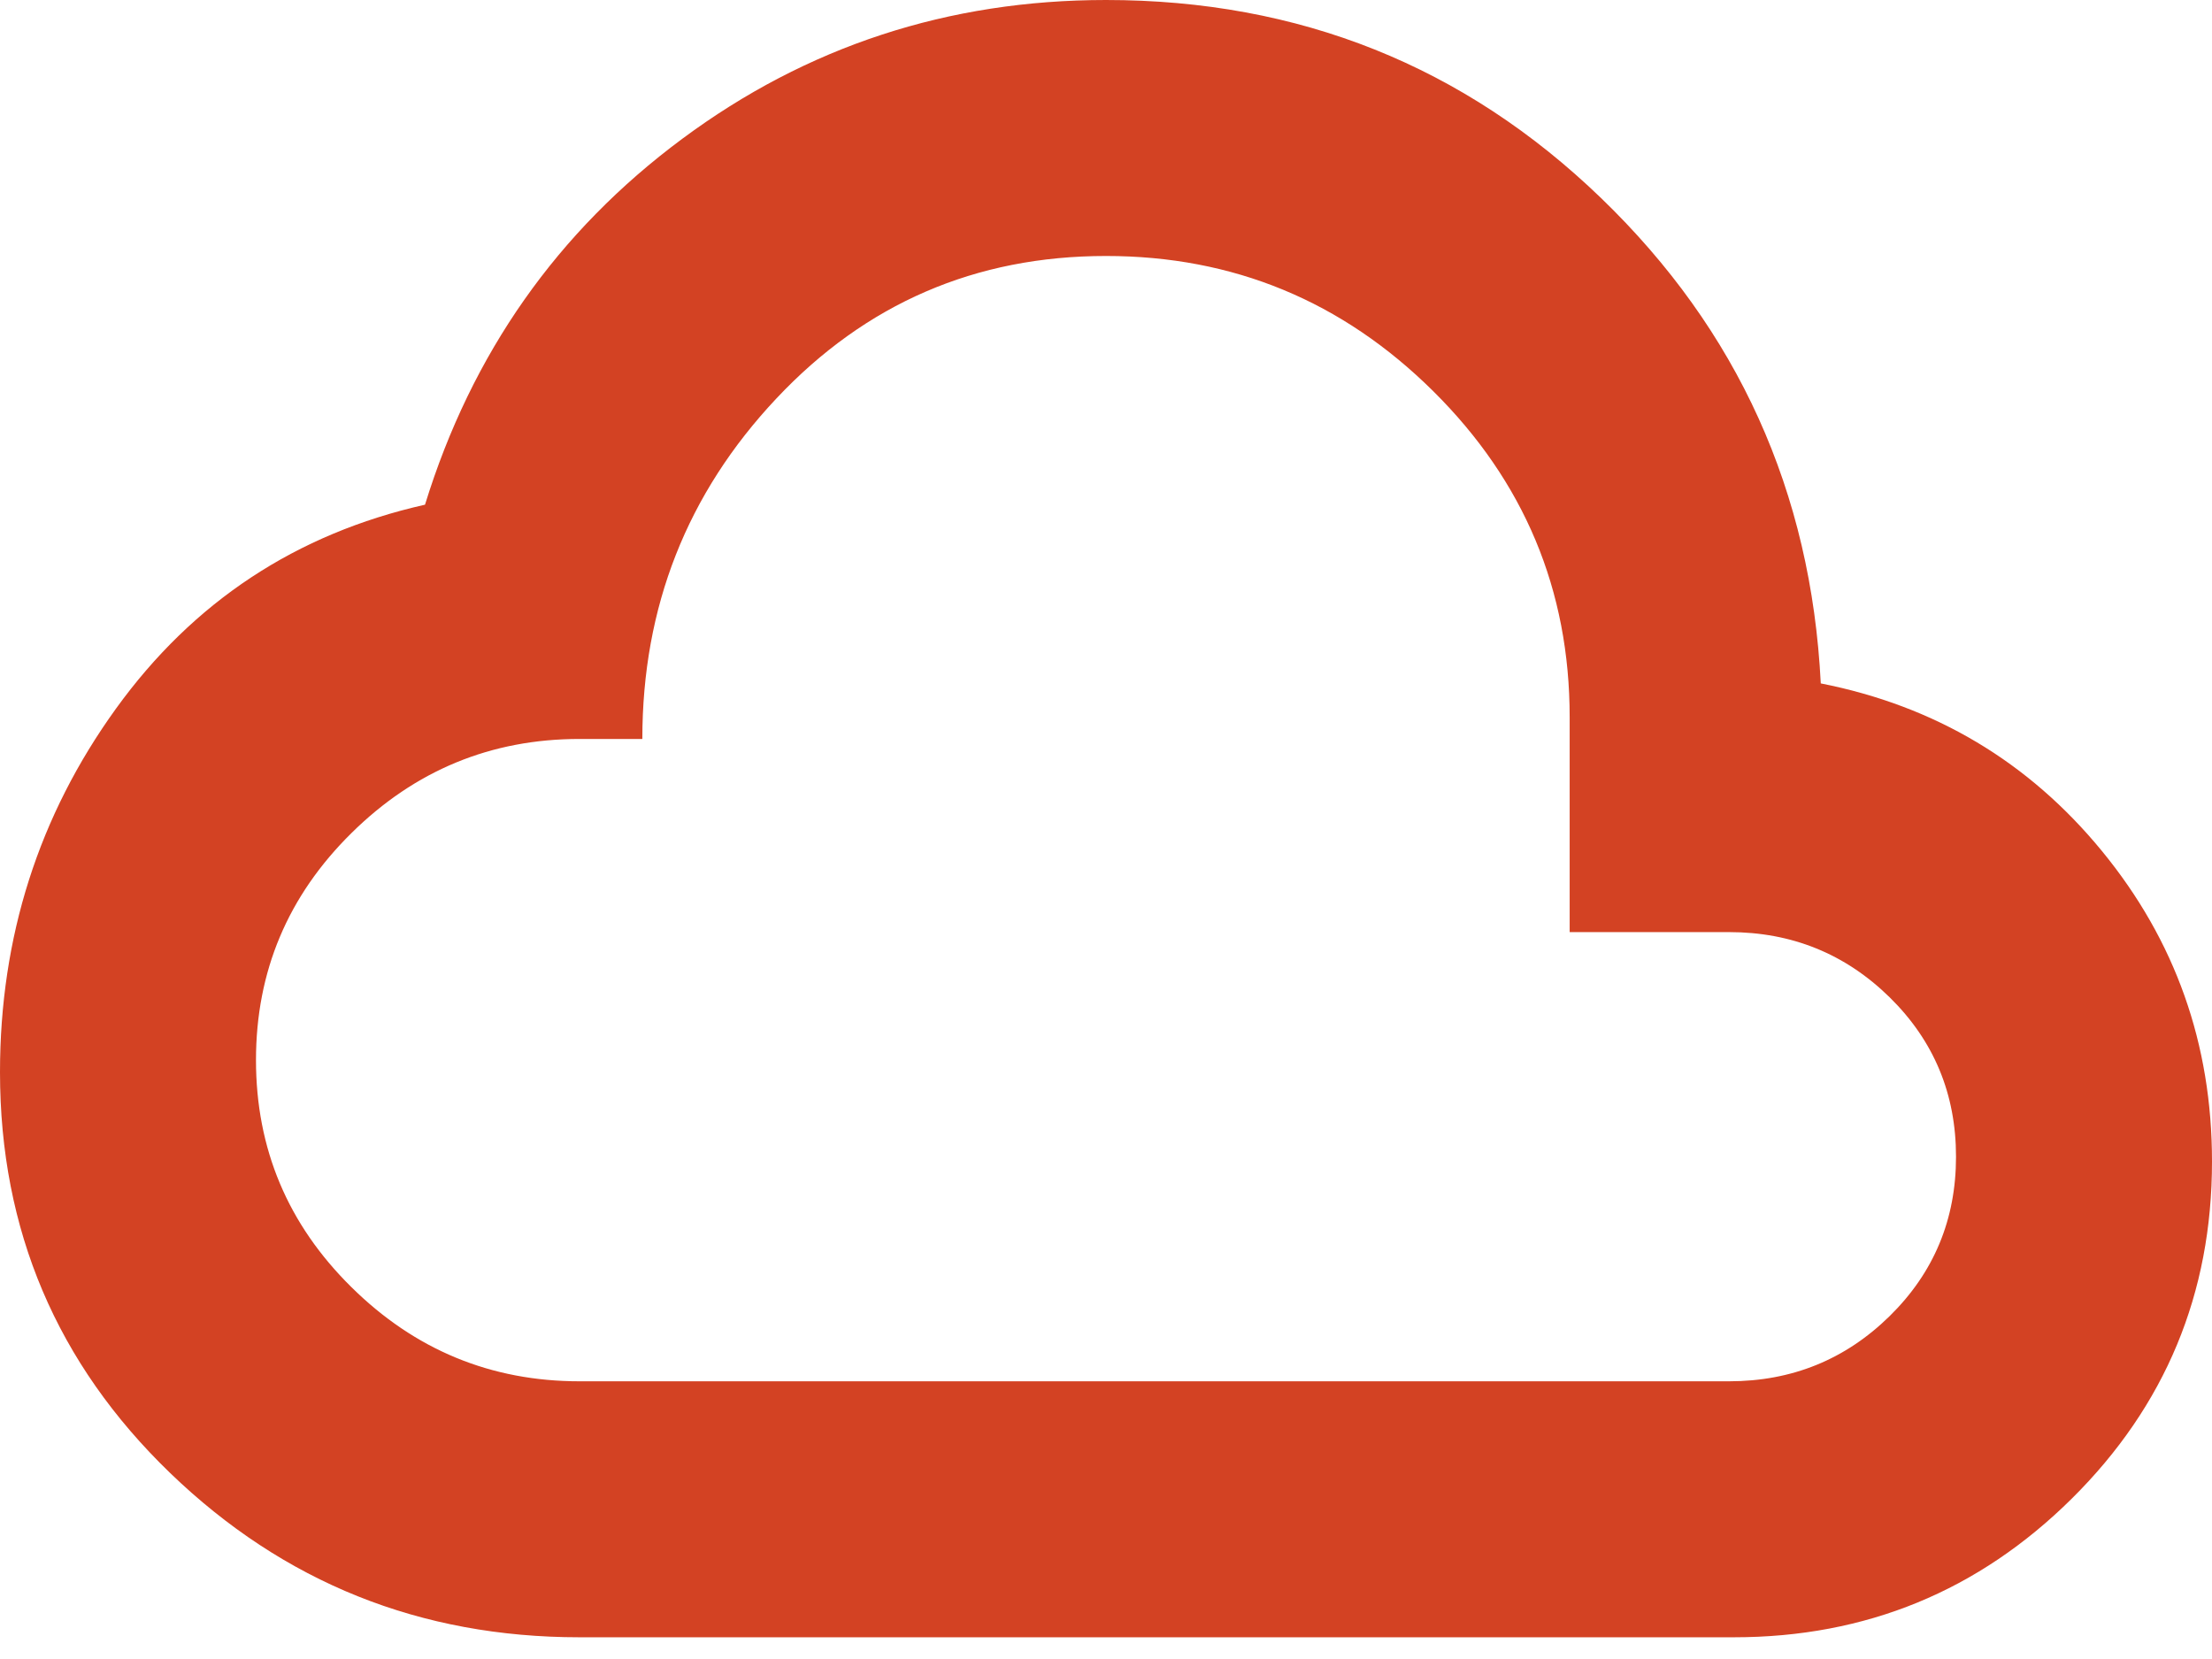 <?xml version="1.0" encoding="UTF-8"?> <svg xmlns="http://www.w3.org/2000/svg" width="44" height="33" viewBox="0 0 44 33" fill="none"><path d="M11.528 32.568C8.358 32.568 5.644 31.479 3.385 29.301C1.129 27.124 0 24.466 0 21.328C0 18.638 0.769 16.227 2.306 14.097C3.843 11.968 5.892 10.616 8.454 10.039C9.383 7.029 11.088 4.603 13.571 2.761C16.052 0.92 18.862 0 22 0C25.843 0 29.125 1.313 31.847 3.939C34.569 6.565 36.026 9.783 36.218 13.594C38.492 14.042 40.357 15.155 41.813 16.931C43.271 18.709 44 20.767 44 23.105C44 25.731 43.071 27.965 41.214 29.807C39.357 31.647 37.115 32.568 34.489 32.568H11.528ZM11.528 27.476H34.393C35.642 27.476 36.707 27.044 37.588 26.179C38.468 25.314 38.908 24.258 38.908 23.009C38.908 21.76 38.468 20.703 37.588 19.838C36.707 18.974 35.642 18.541 34.393 18.541H31.223V14.266C31.223 11.736 30.318 9.575 28.51 7.782C26.7 5.988 24.53 5.092 22 5.092C19.406 5.092 17.221 6.036 15.444 7.926C13.666 9.815 12.777 12.073 12.777 14.699H11.528C9.767 14.699 8.254 15.323 6.99 16.572C5.724 17.821 5.092 19.326 5.092 21.087C5.092 22.849 5.724 24.354 6.99 25.603C8.254 26.852 9.767 27.476 11.528 27.476Z" fill="#D34223"></path></svg> 